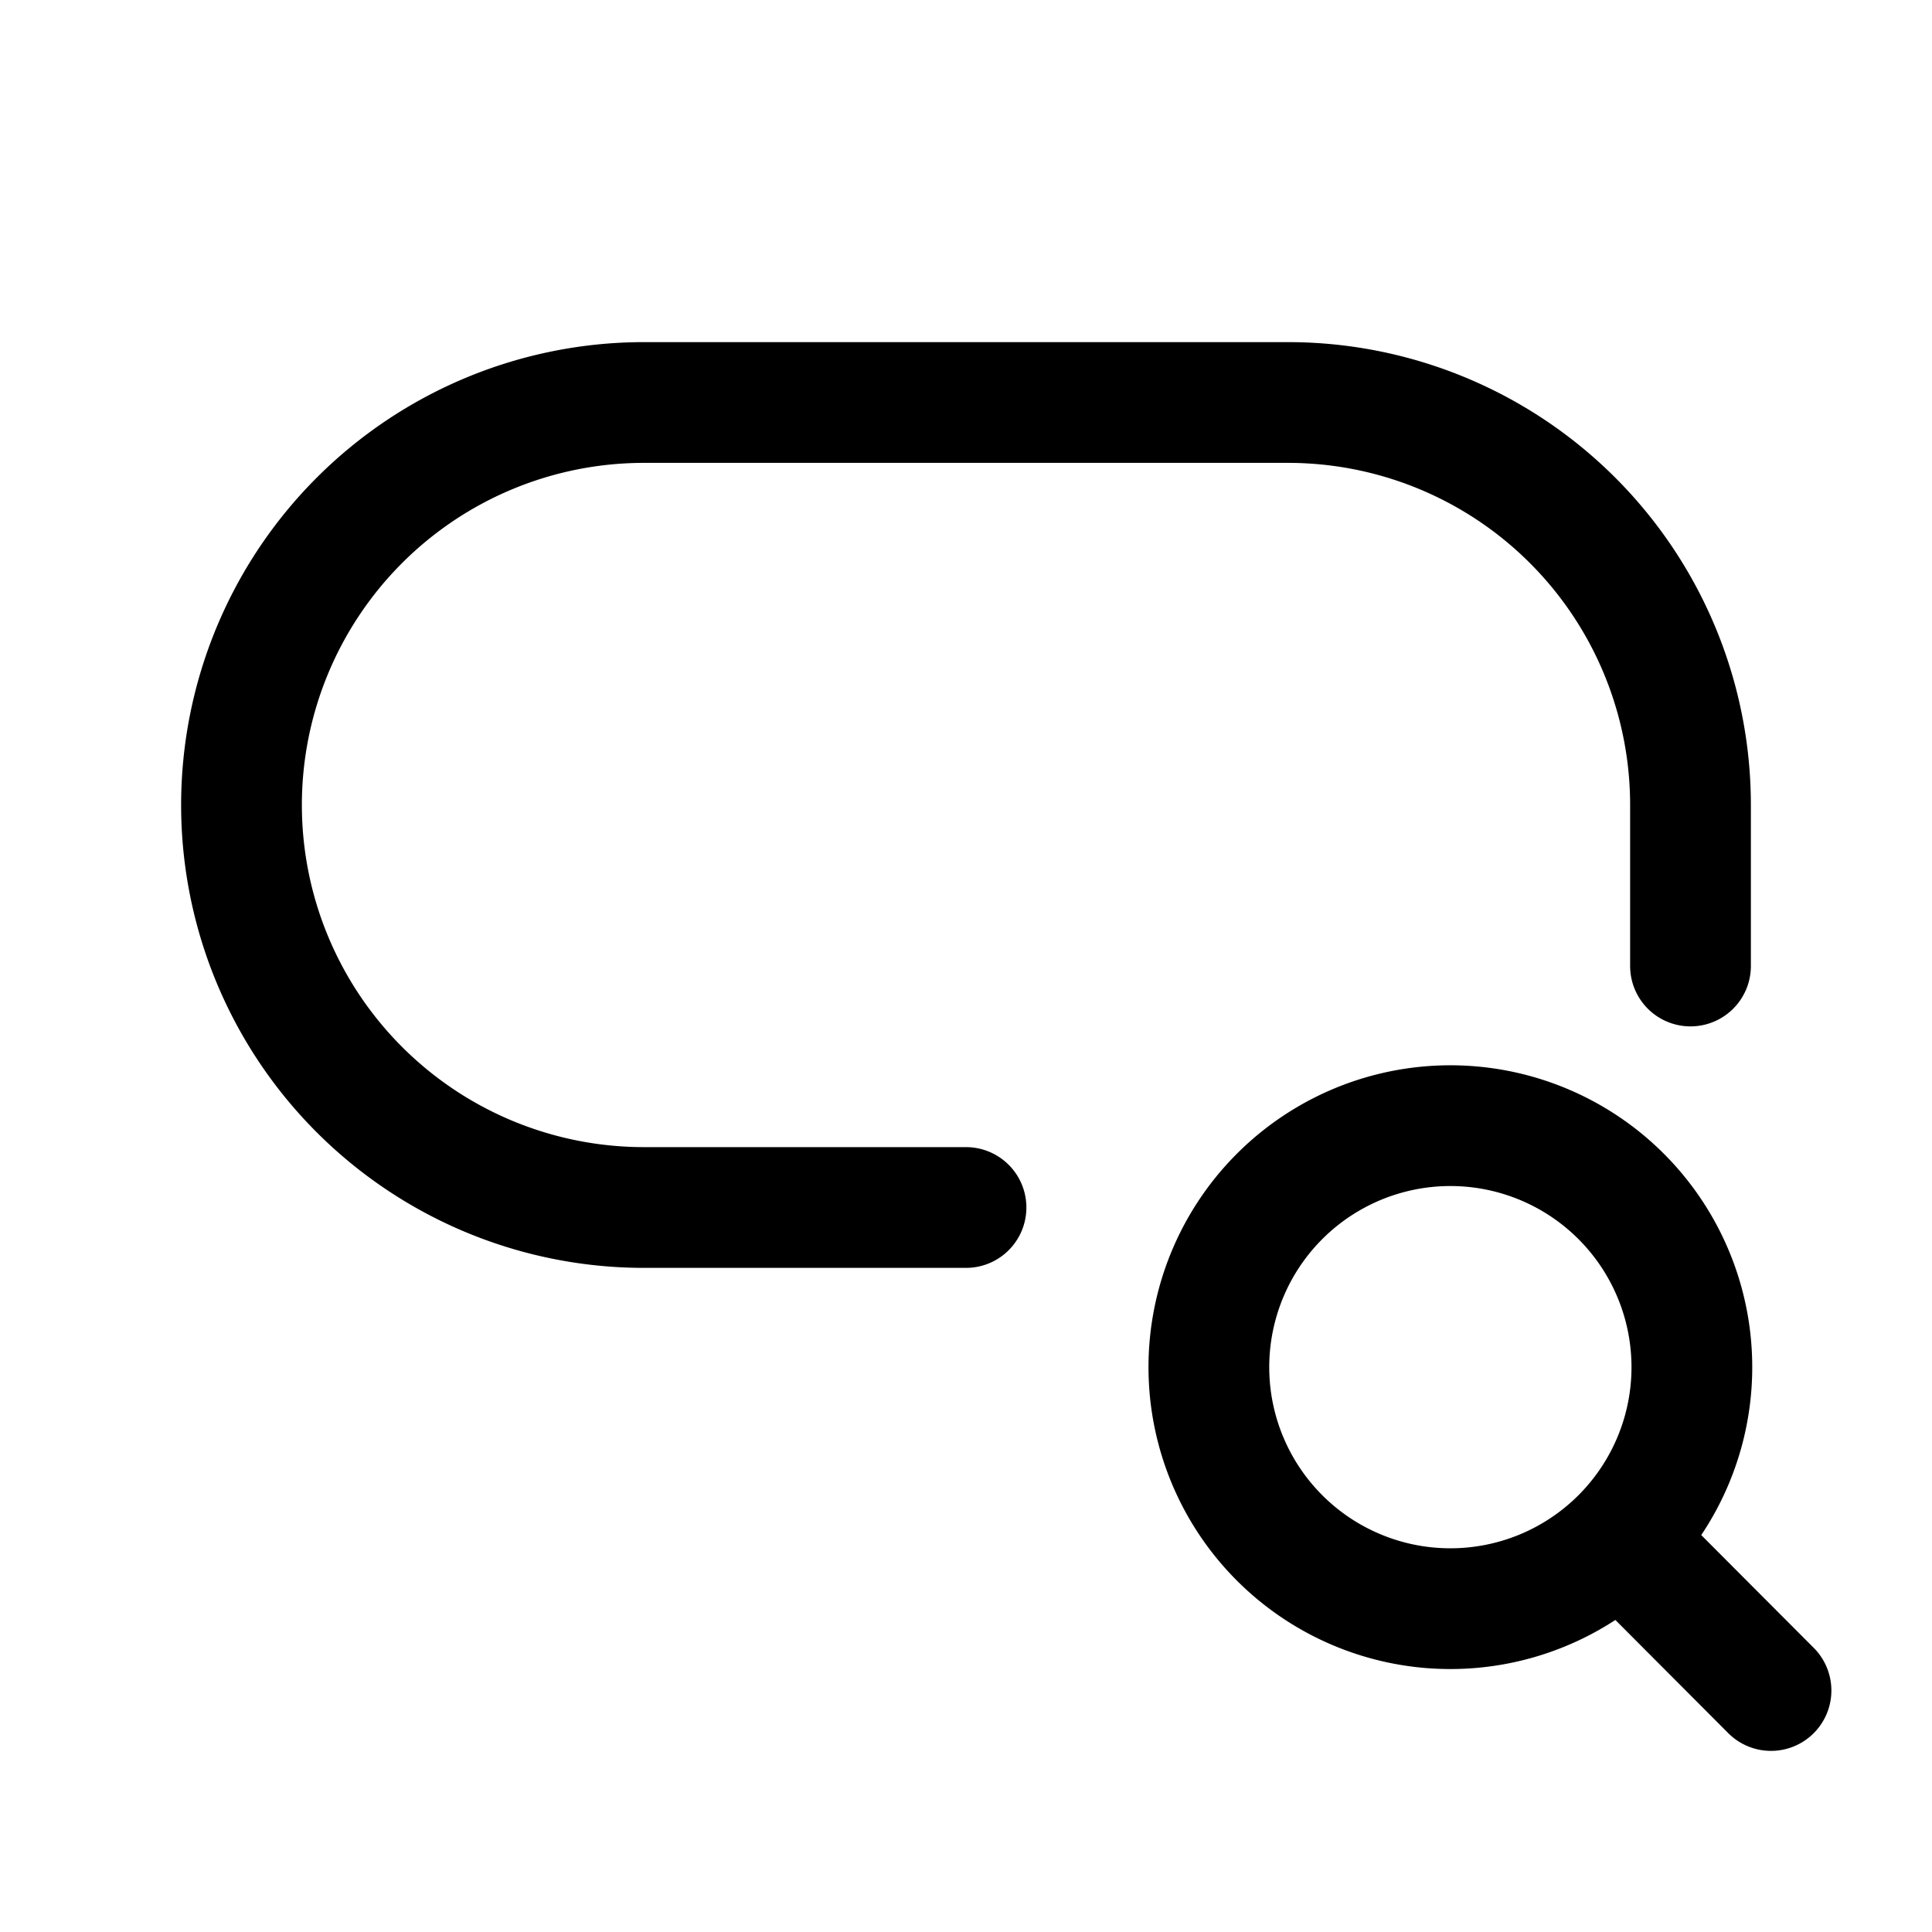 <?xml version="1.0" encoding="utf-8"?>
<!-- Generator: www.svgicons.com -->
<svg xmlns="http://www.w3.org/2000/svg" width="800" height="800" viewBox="0 0 24 24">
<path fill="none" stroke="currentColor" stroke-linecap="round" stroke-linejoin="round" stroke-width="1.5" d="M21 12v-2a5 5 0 0 0-5-5H8a5 5 0 0 0-5 5v0a5 5 0 0 0 5 5h4m8.124 4.119a3 3 0 1 0-4.248-4.237a3 3 0 0 0 4.248 4.237m0 0L22 21"/>
</svg>